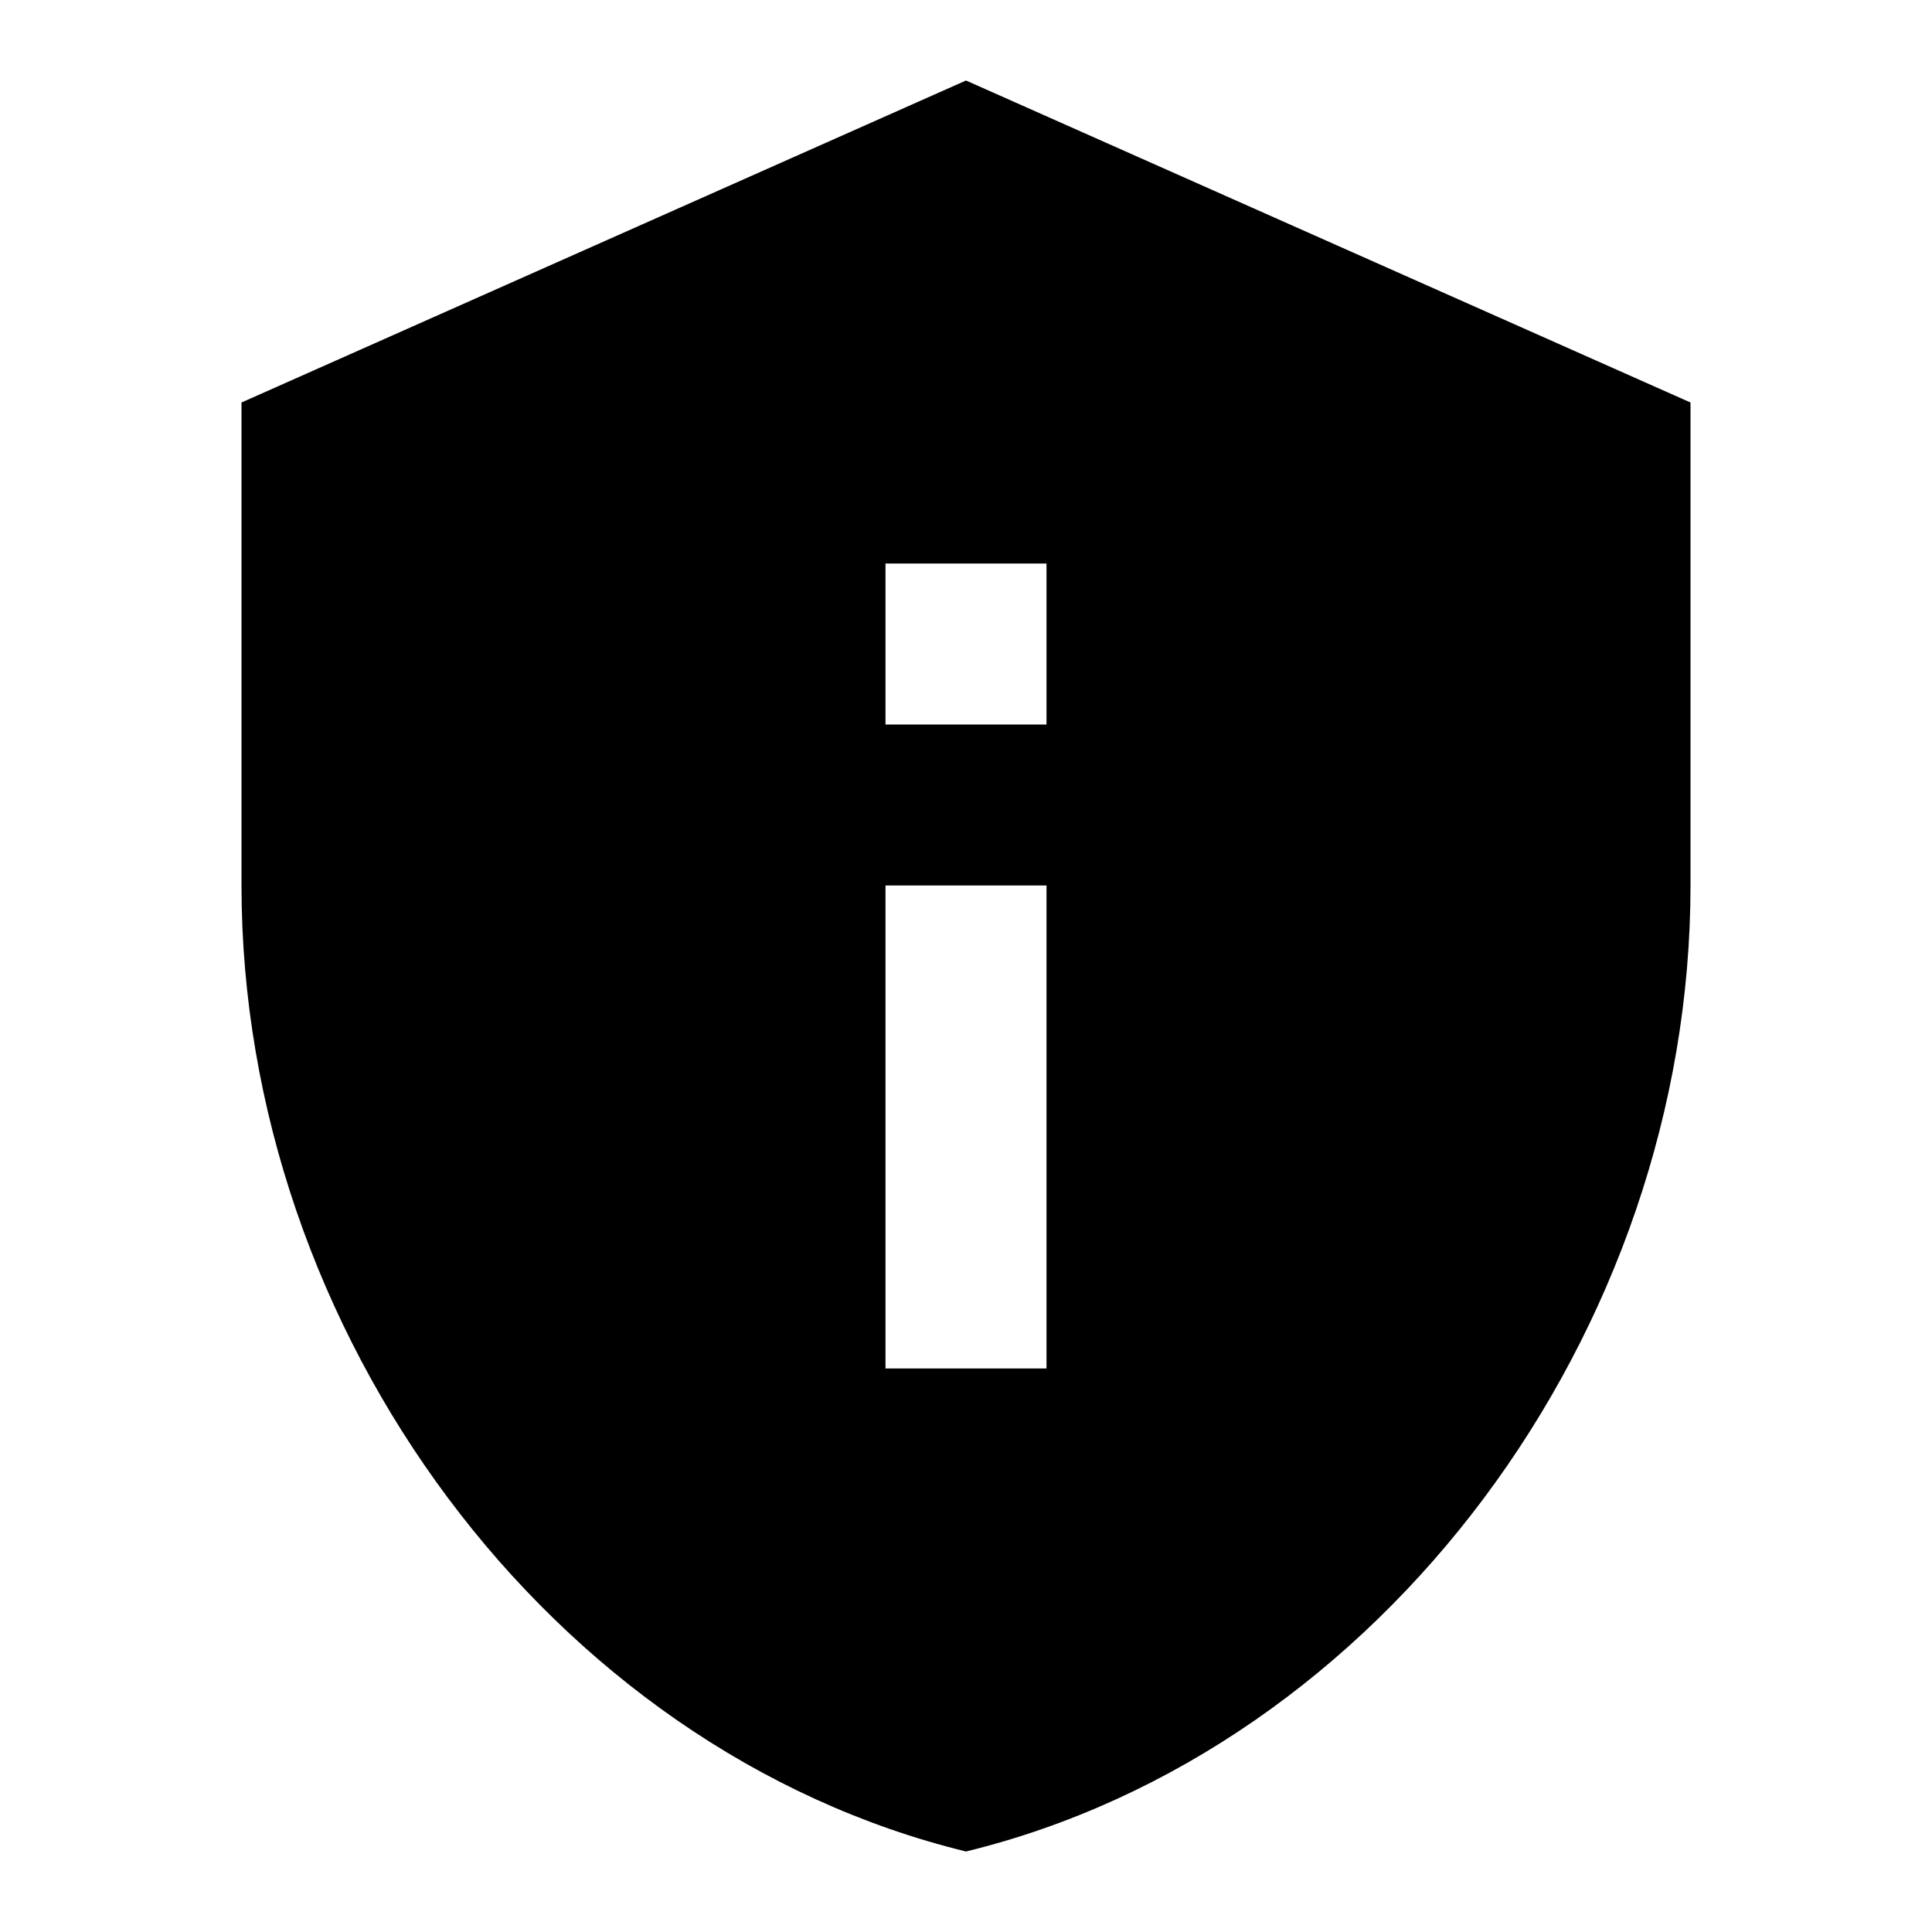 <svg xmlns="http://www.w3.org/2000/svg" viewBox="0 0 24 24" fill="currentColor"><path d="M12,1L3,5v6c0,5.55,3.84,10.74,9,12c5.16-1.26,9-6.45,9-12V5L12,1L12,1z M11,7h2v2h-2V7z M11,11h2v6h-2V11z"/></svg>
